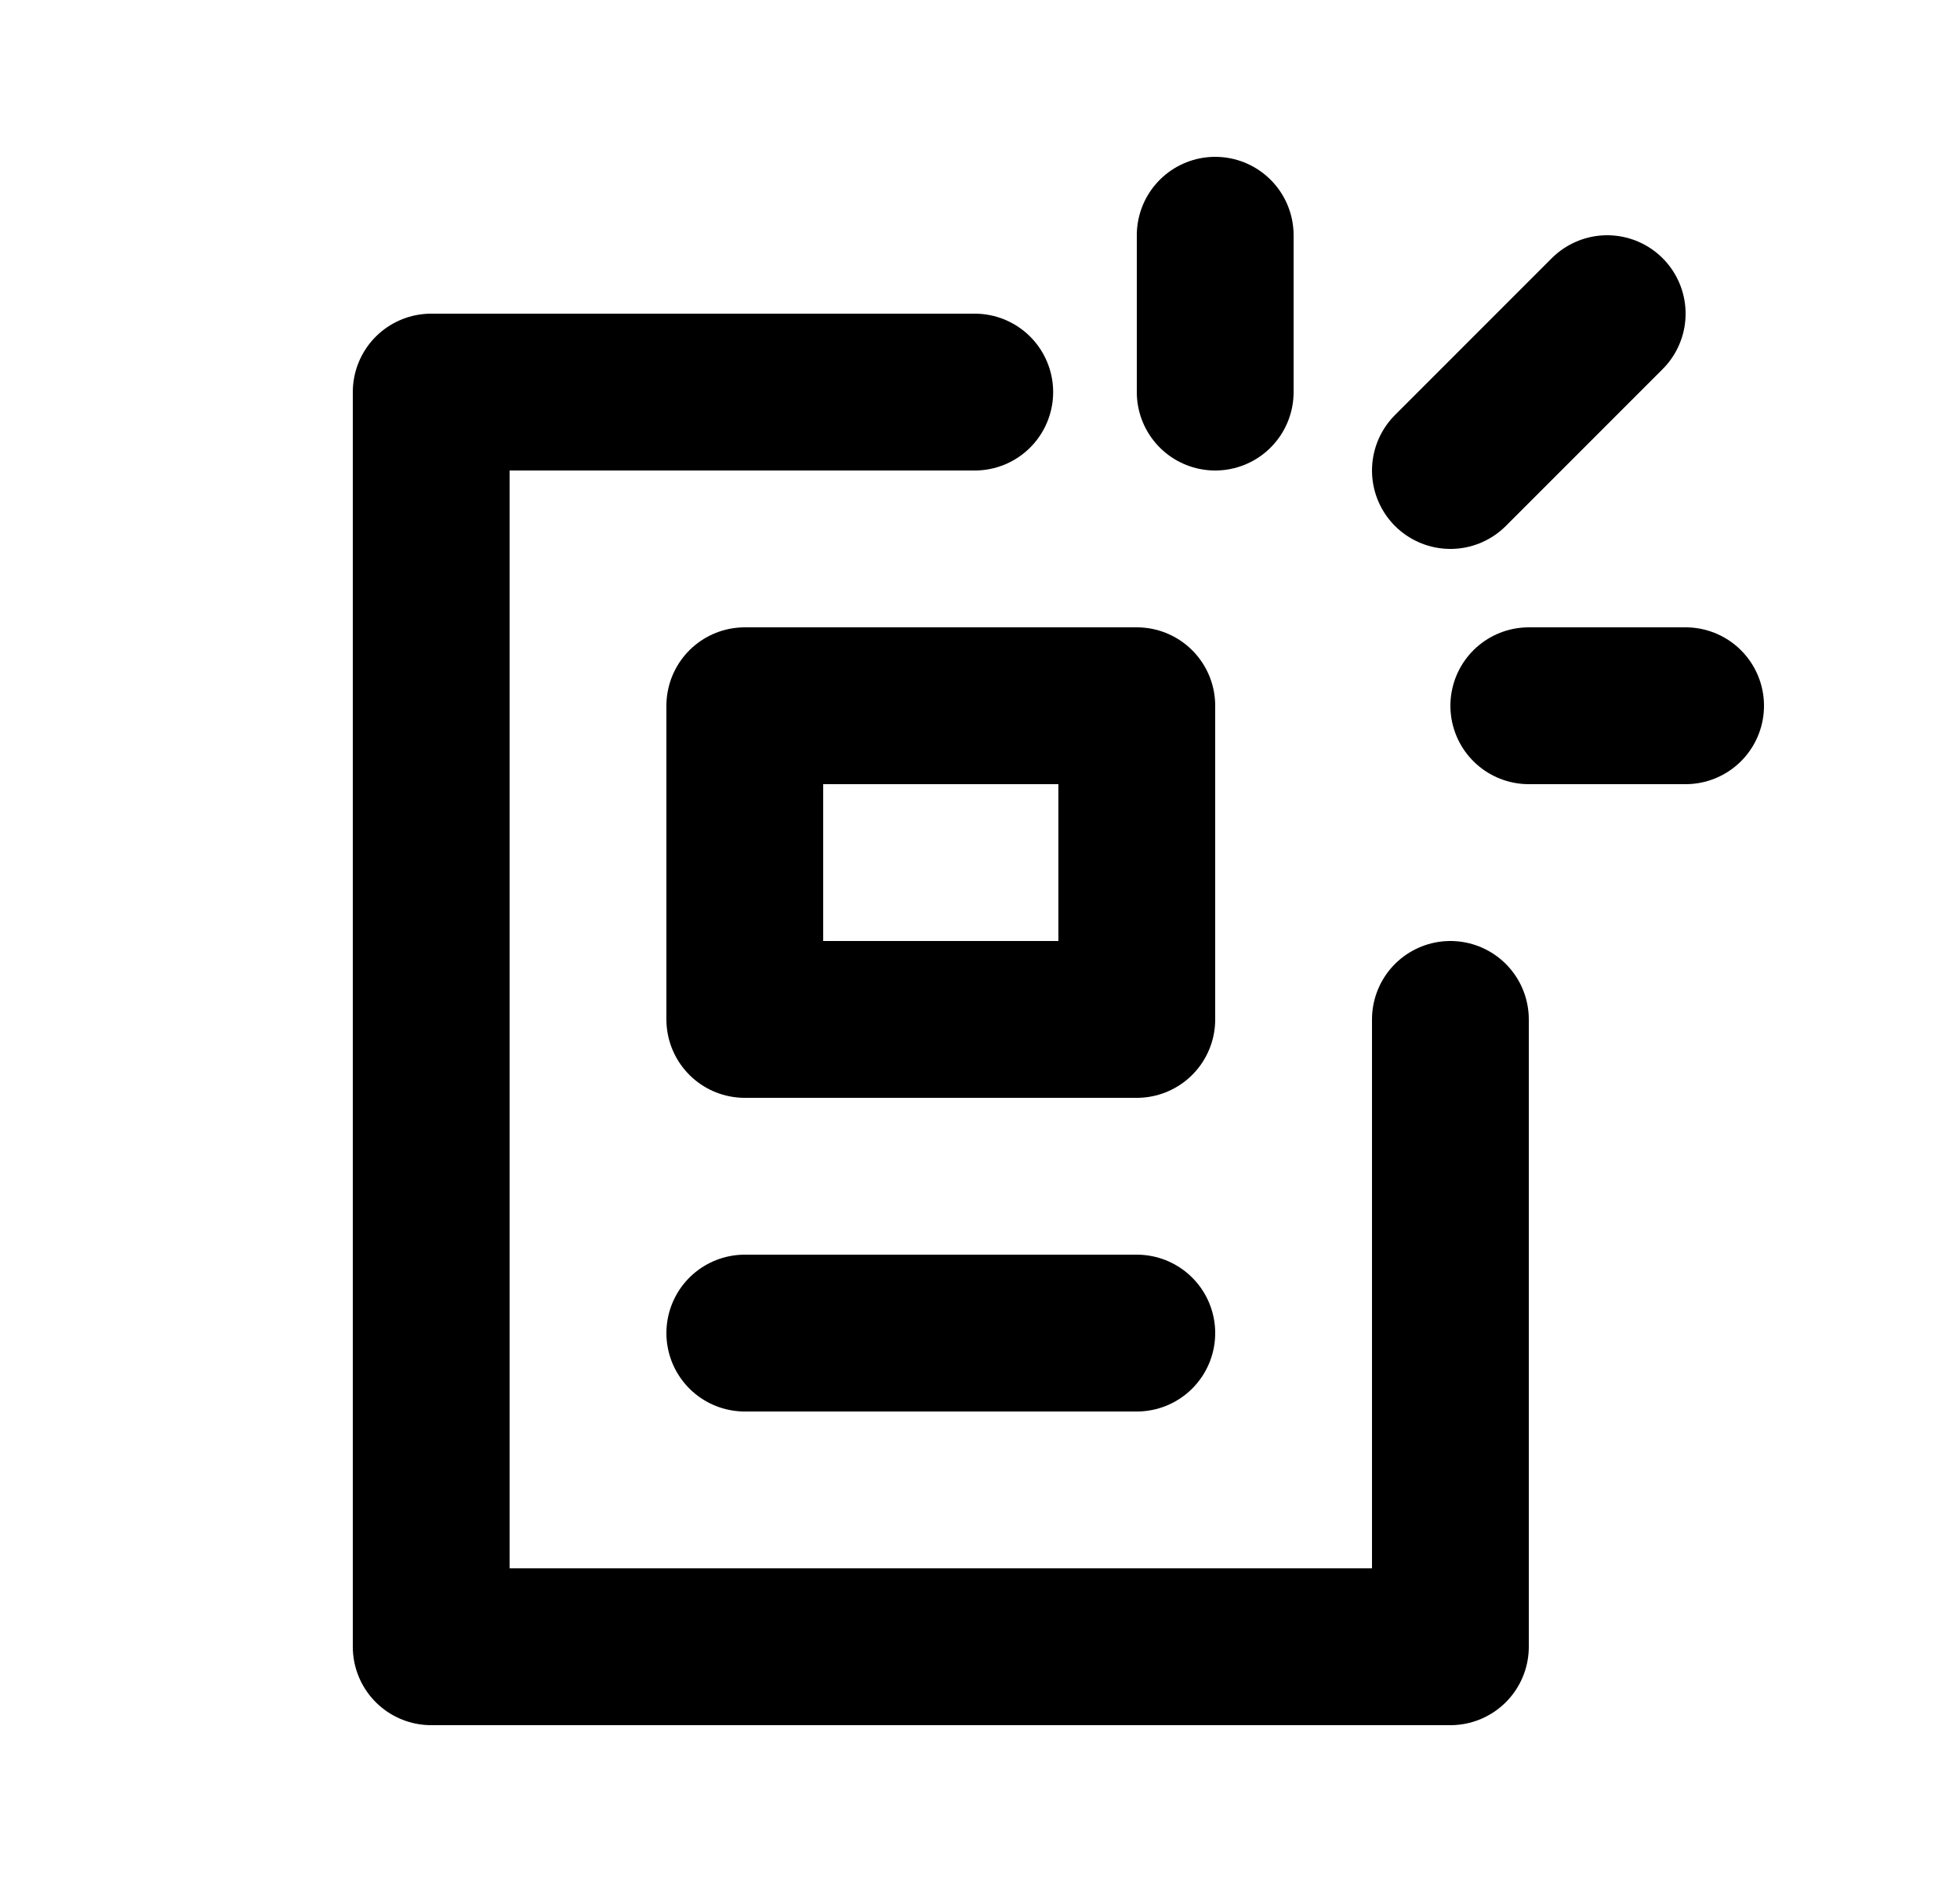 <svg width="25" height="24" viewBox="0 0 25 24" fill="none" xmlns="http://www.w3.org/2000/svg">
<g clip-path="url(#clip0_1068_25139)">
<path d="M12.433 5H5.5V21H18.5V13" stroke="black" stroke-width="2" stroke-linecap="round" stroke-linejoin="round"/>
<path d="M14.5 17H9.5" stroke="black" stroke-width="2" stroke-linecap="round" stroke-linejoin="round"/>
<path d="M9.5 13H14.5V9H9.5V13Z" stroke="black" stroke-width="2" stroke-linecap="round" stroke-linejoin="round"/>
<path d="M15.5 5V3" stroke="black" stroke-width="2" stroke-linecap="round" stroke-linejoin="round"/>
<path d="M18.5 6L20.5 4" stroke="black" stroke-width="2" stroke-linecap="round" stroke-linejoin="round"/>
<path d="M19.5 9H21.5" stroke="black" stroke-width="2" stroke-linecap="round" stroke-linejoin="round"/>
</g>
<defs>
<clipPath id="clip0_1068_25139">
<rect width="24" height="24" fill="white" transform="translate(0.5)"/>
</clipPath>
</defs>
</svg>

